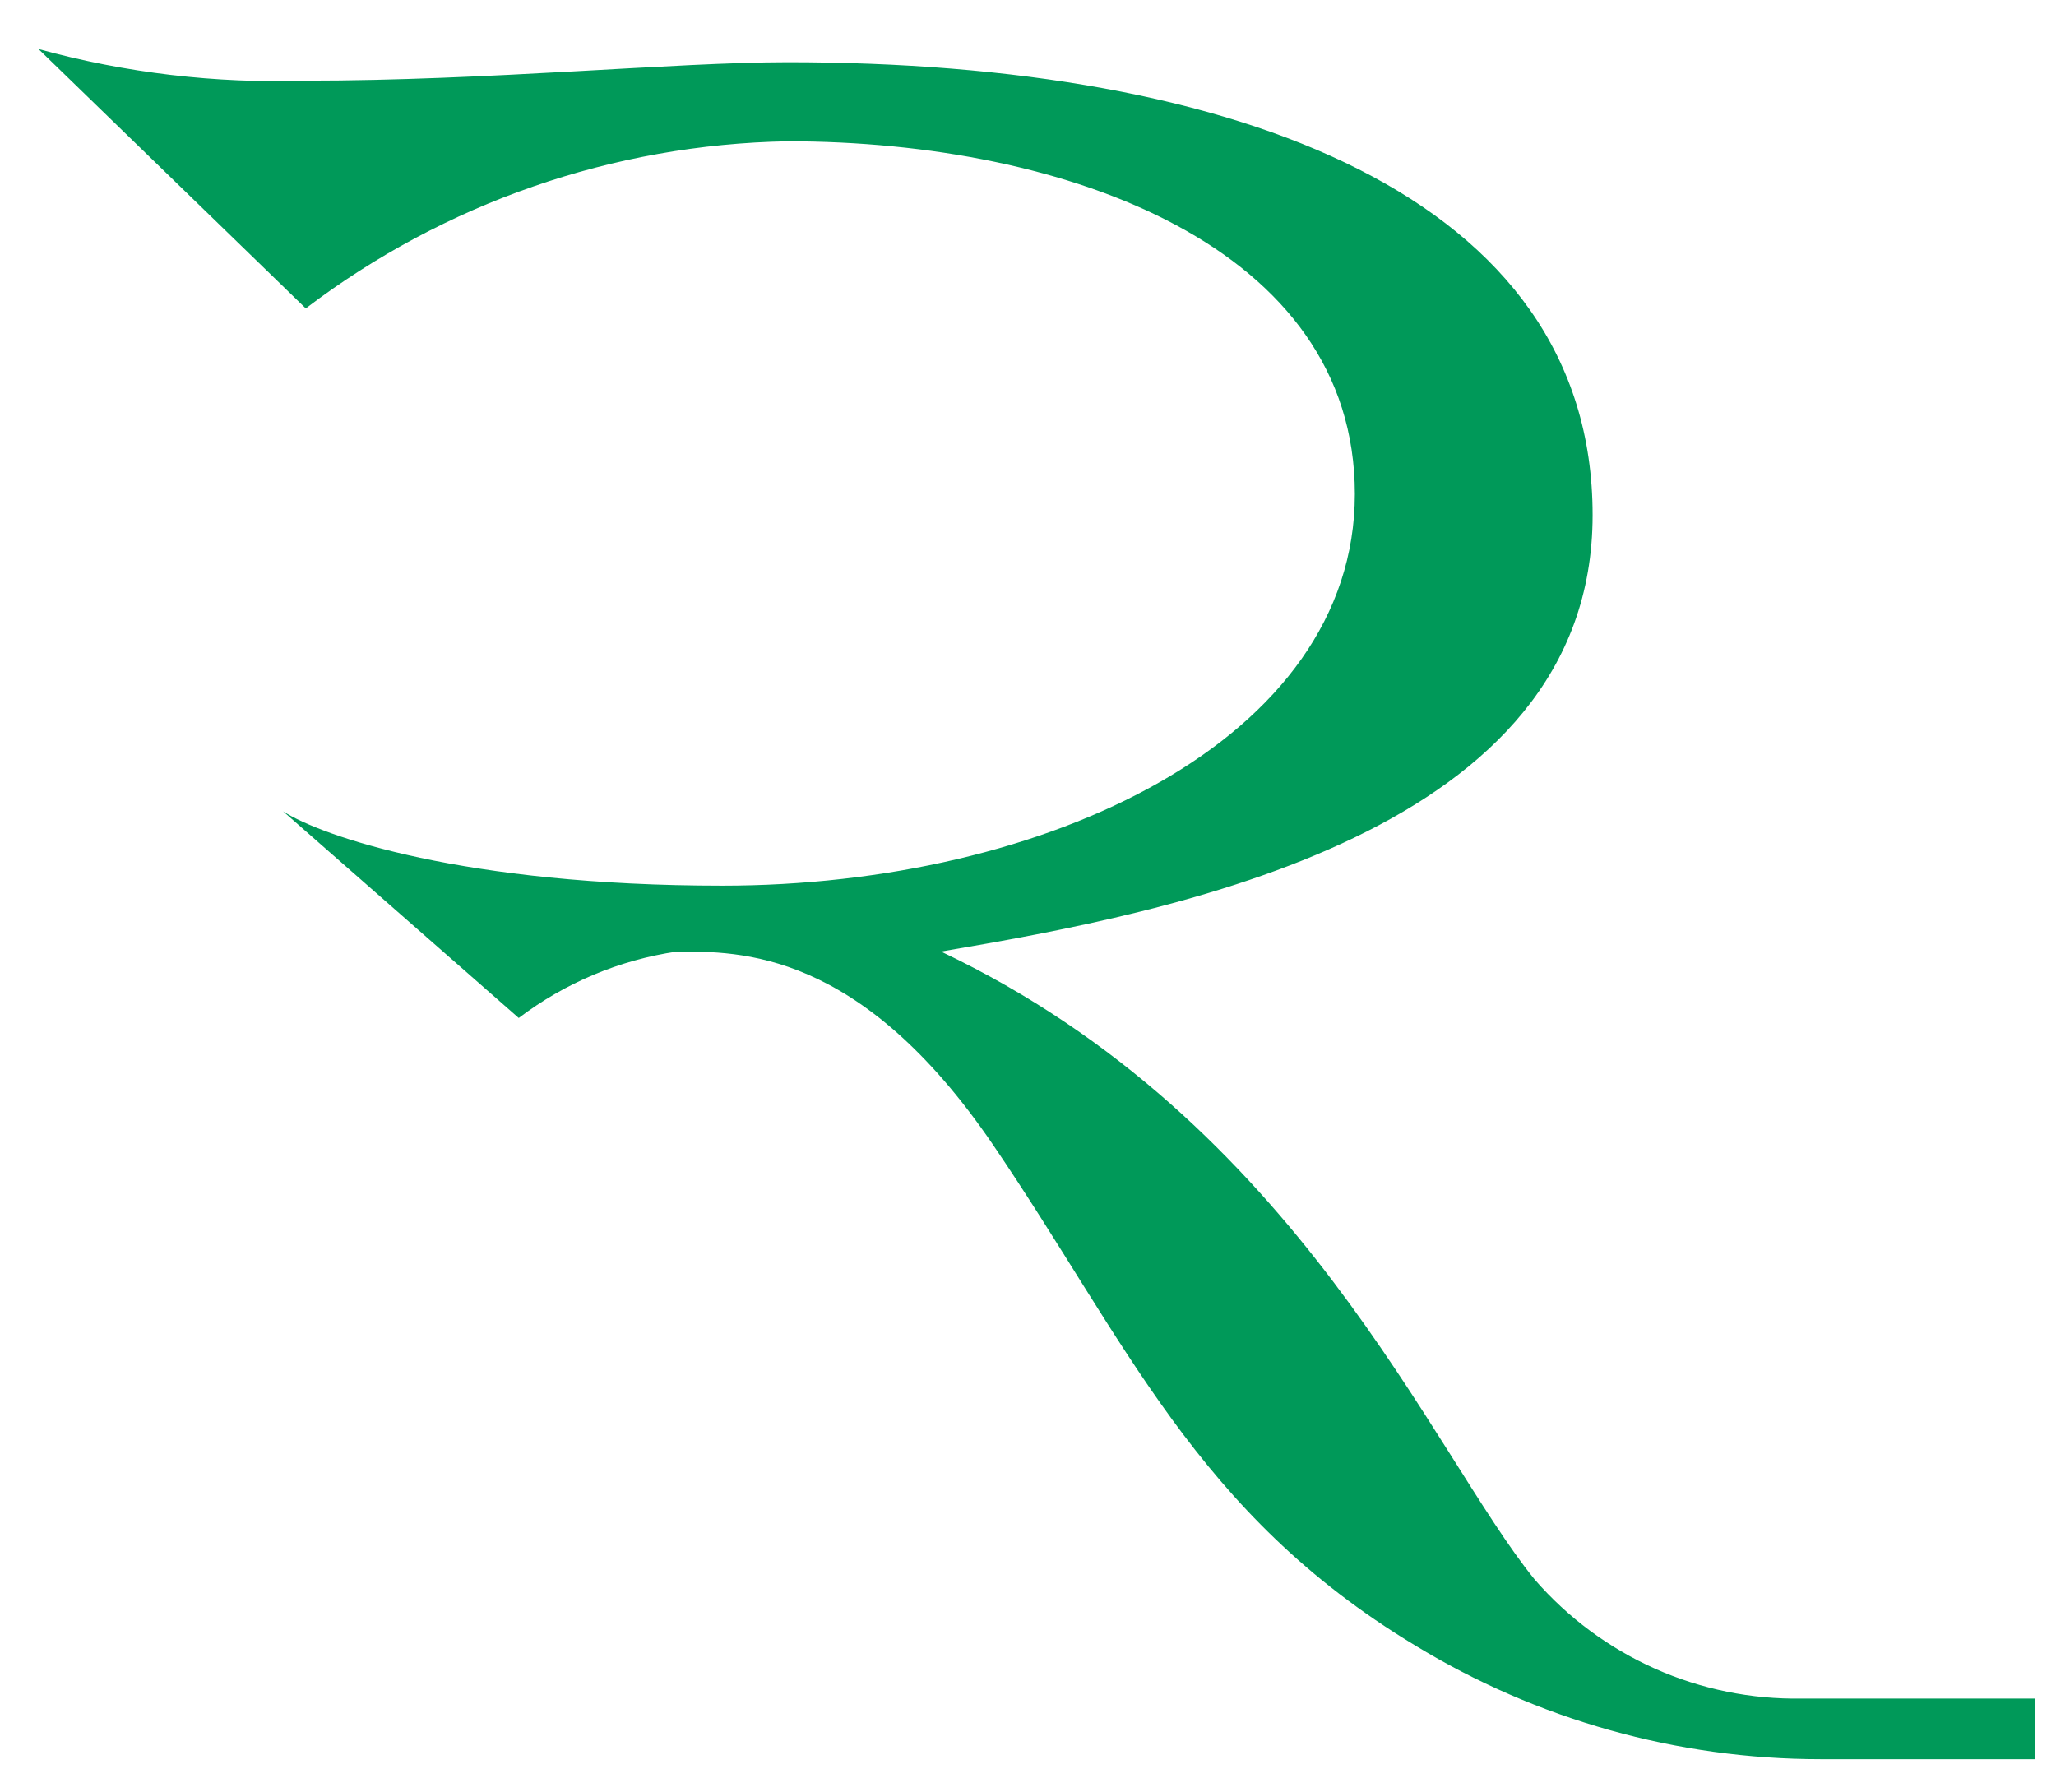 <?xml version="1.0" encoding="UTF-8"?> <svg xmlns="http://www.w3.org/2000/svg" width="39" height="34" viewBox="0 0 39 34" fill="none"><path d="M5.8 5.85L0.73 0.93C2.38 1.384 4.089 1.586 5.8 1.53C9.26 1.53 12.8 1.18 14.94 1.18C23.48 1.18 30.21 3.74 30.21 9.77C30.21 15.8 22.27 17.3 17.85 18.05C24.63 21.27 27.15 27.55 29.11 29.96C29.738 30.684 30.518 31.262 31.394 31.653C32.27 32.043 33.221 32.237 34.18 32.22H38.6V33.37H34.53C31.817 33.369 29.157 32.622 26.84 31.21C22.68 28.7 21.37 25.44 18.84 21.72C16.31 18 14.02 18.05 12.84 18.05C11.75 18.21 10.718 18.644 9.84 19.31L5.37 15.39C6.1 15.86 8.8 16.8 13.7 16.8C19.83 16.8 25.7 14.04 25.7 9.37C25.7 4.7 20.26 2.68 14.94 2.68C11.634 2.739 8.432 3.849 5.8 5.85Z" fill="#009959"></path></svg> 